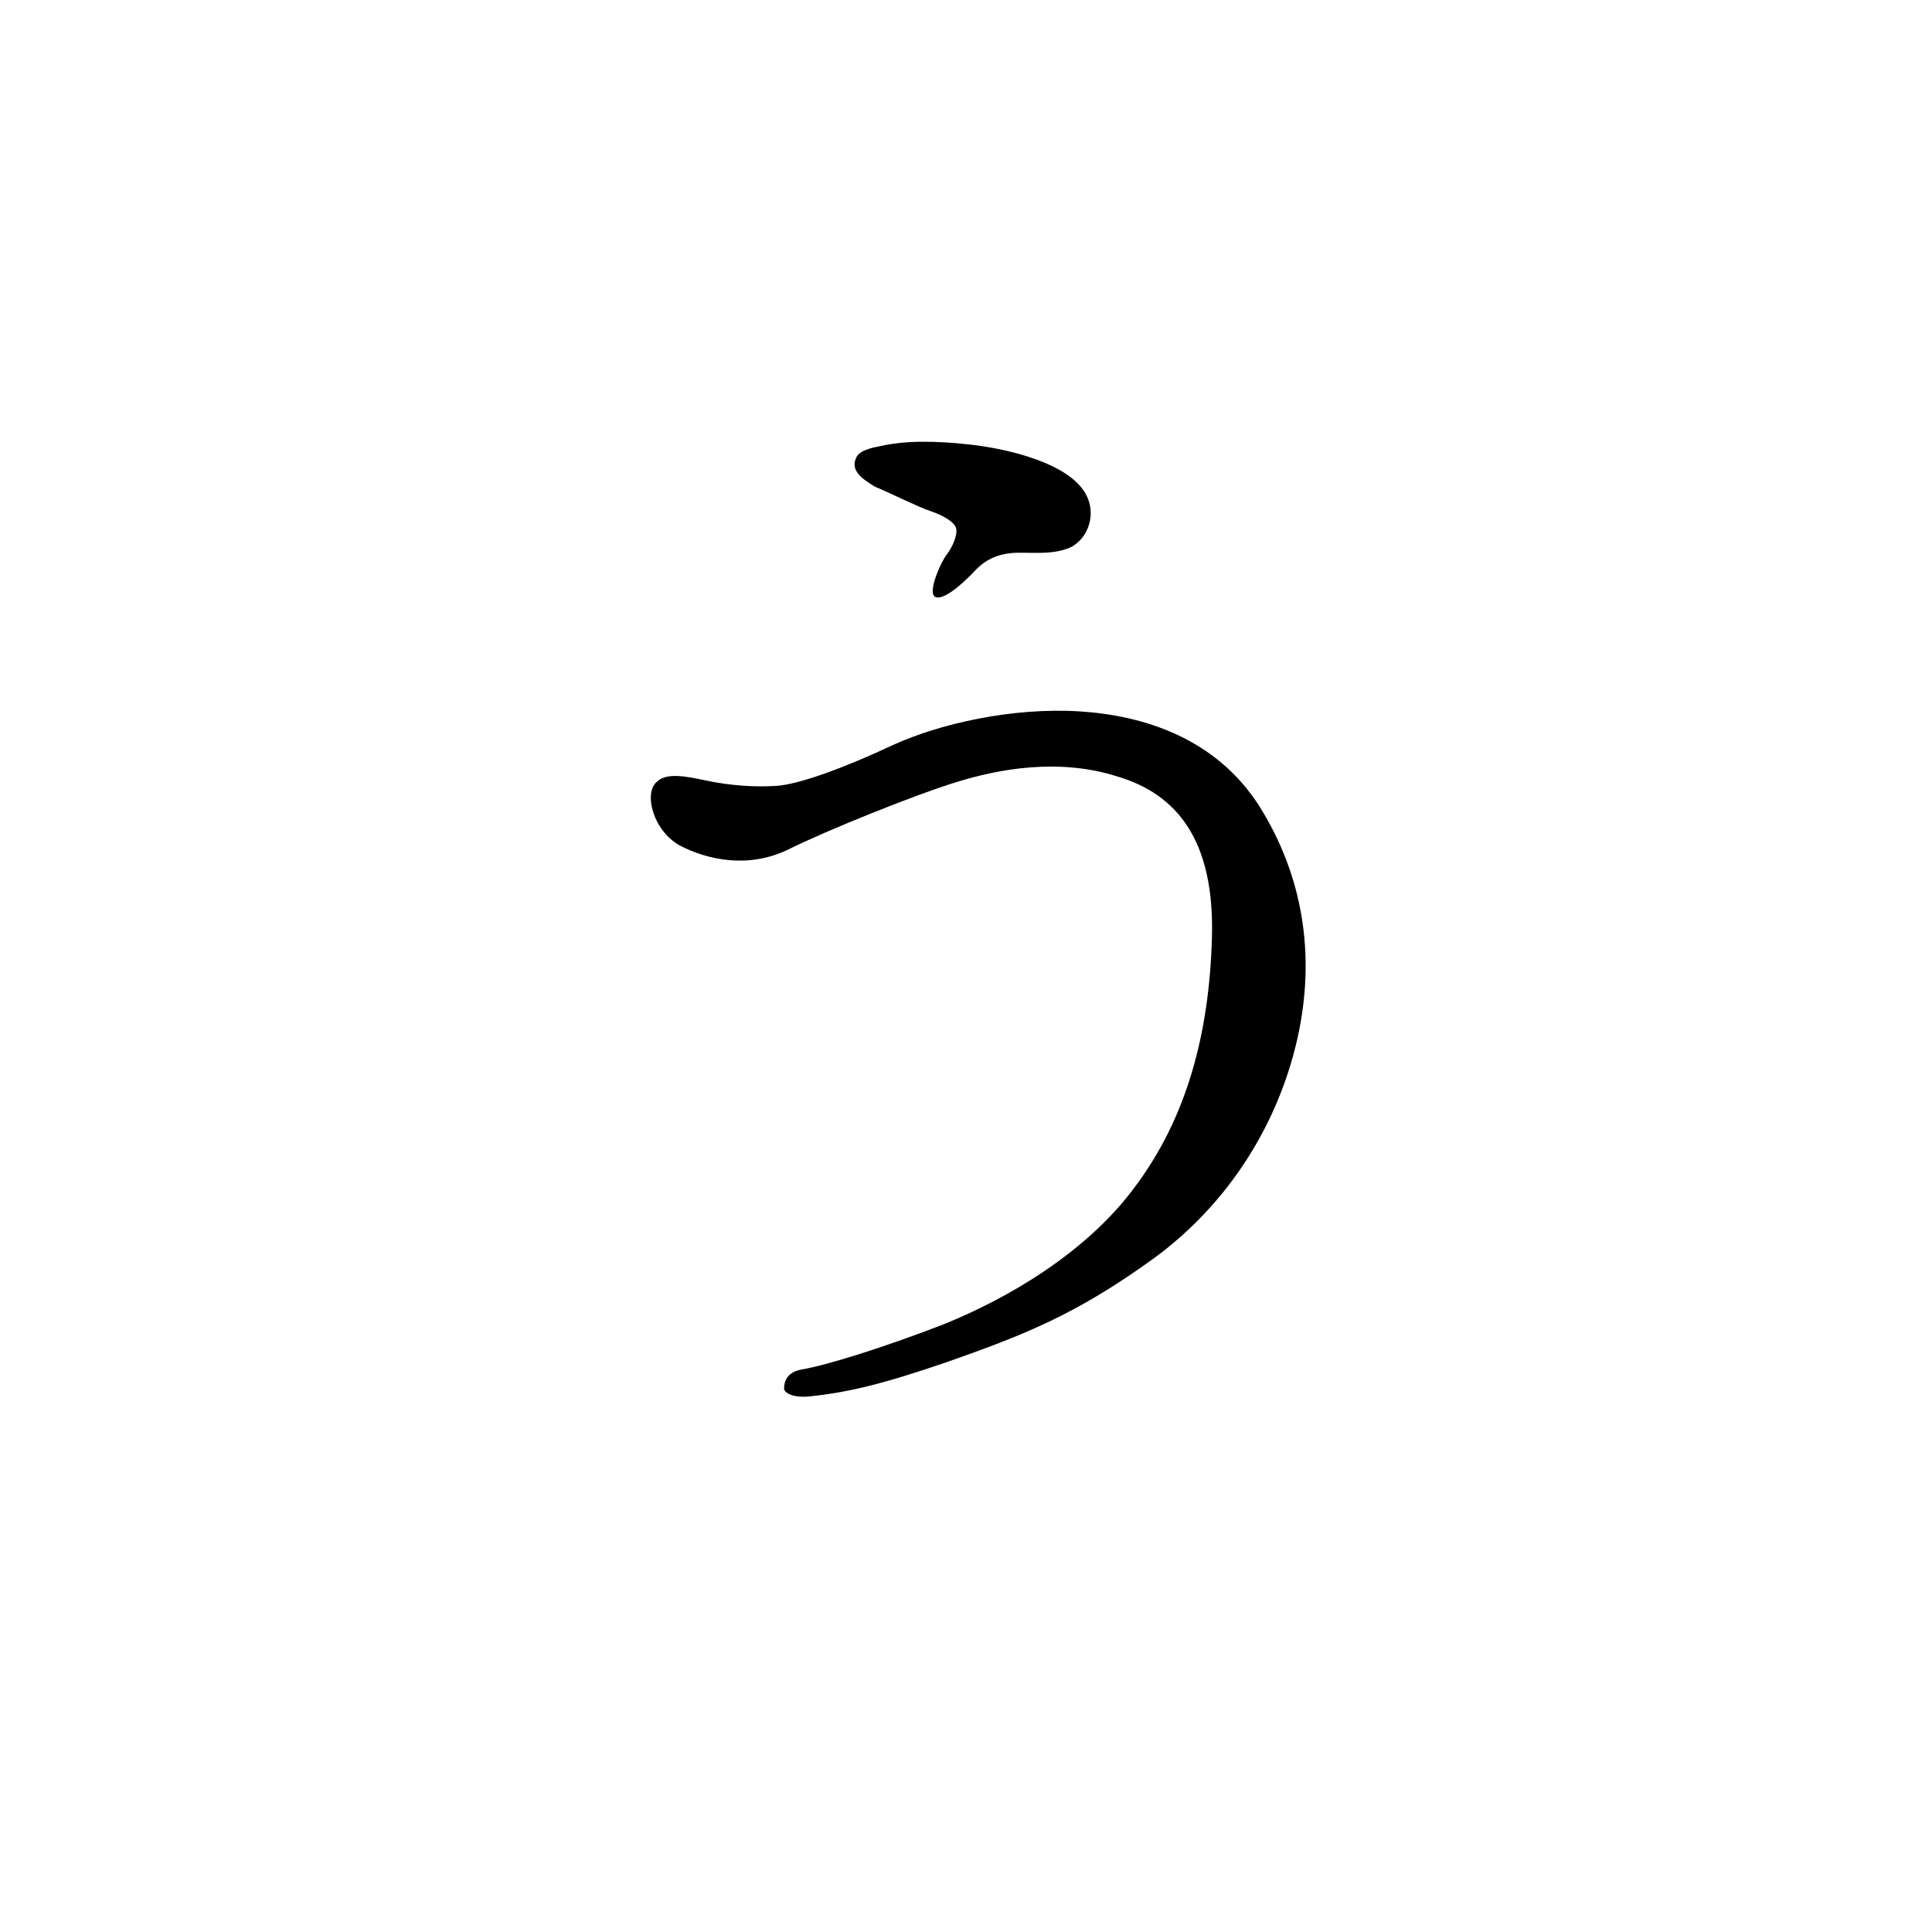 <?xml version="1.0" encoding="utf-8"?>
<!-- Generator: Adobe Illustrator 16.0.0, SVG Export Plug-In . SVG Version: 6.00 Build 0)  -->
<!DOCTYPE svg PUBLIC "-//W3C//DTD SVG 1.1//EN" "http://www.w3.org/Graphics/SVG/1.1/DTD/svg11.dtd">
<svg version="1.1" id="レイヤー_1" xmlns="http://www.w3.org/2000/svg" xmlns:xlink="http://www.w3.org/1999/xlink" x="0px"
	 y="0px" width="34.25px" height="34.25px" viewBox="0 0 34.25 34.25" enable-background="new 0 0 34.25 34.25"
	 xml:space="preserve">
<path d="M11.646,13.859c0.168-0.168,0.528-0.096,0.864-0.023c0.456,0.096,0.888,0.119,1.248,0.096
	c0.408-0.023,1.248-0.336,2.064-0.721c0.84-0.383,2.112-0.672,3.312-0.6c1.151,0.072,2.424,0.48,3.191,1.68
	c0.769,1.225,1.009,2.641,0.673,4.129s-1.2,2.904-2.545,3.889c-1.392,1.008-2.328,1.367-3.696,1.848
	c-1.128,0.385-1.728,0.529-2.424,0.6c-0.288,0.025-0.433-0.07-0.433-0.143c0-0.121,0.049-0.289,0.312-0.336
	c0.432-0.072,1.44-0.385,2.496-0.793c1.08-0.432,2.544-1.248,3.433-2.473c0.888-1.199,1.296-2.664,1.344-4.393
	c0.048-1.727-0.624-2.543-1.68-2.855c-1.057-0.336-2.137-0.119-2.833,0.096c-0.72,0.217-2.328,0.865-3,1.201
	c-0.696,0.336-1.416,0.191-1.92-0.072C11.574,14.725,11.406,14.053,11.646,13.859z M15.175,8.123
	c0.048-0.145,0.312-0.191,0.433-0.215c0.432-0.098,0.96-0.098,1.607-0.025c0.624,0.072,1.536,0.289,1.921,0.721
	c0.359,0.385,0.191,0.936-0.169,1.104c-0.336,0.145-0.743,0.072-1.031,0.096c-0.265,0.025-0.48,0.121-0.673,0.336
	c-0.048,0.049-0.527,0.553-0.695,0.434c-0.12-0.098,0.12-0.625,0.216-0.744c0.096-0.121,0.191-0.336,0.168-0.457
	c-0.024-0.119-0.24-0.24-0.456-0.312c-0.216-0.07-0.744-0.336-0.984-0.432C15.271,8.482,15.079,8.34,15.175,8.123z"/>
<rect x="-0.047" y="-0.002" fill="none" width="34.254" height="34.254"/>
</svg>
